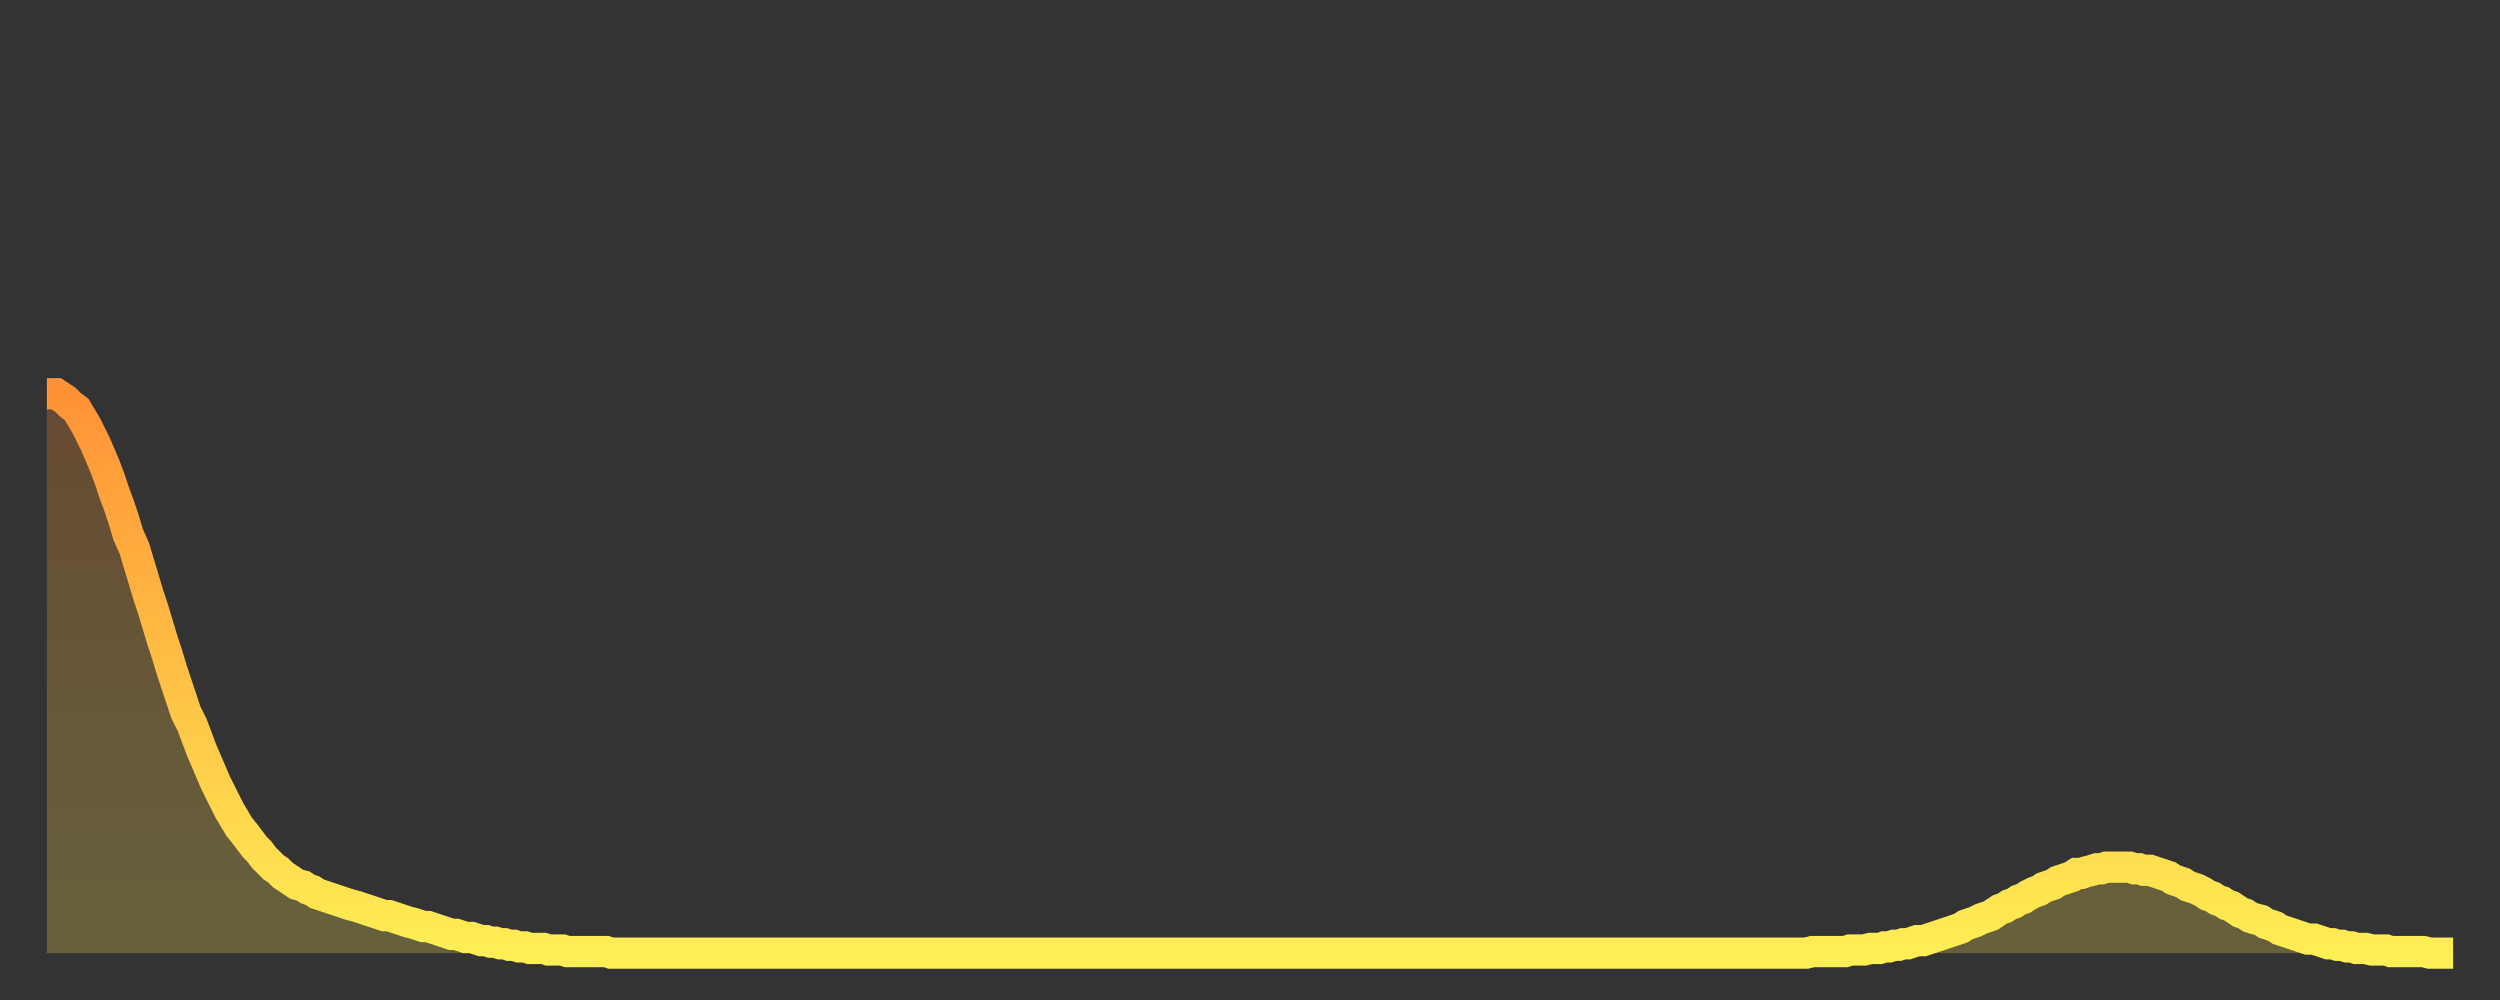 <?xml version="1.0" encoding="utf-8" ?>
<svg baseProfile="full" height="64" version="1.1" width="160" xmlns="http://www.w3.org/2000/svg" xmlns:ev="http://www.w3.org/2001/xml-events" xmlns:xlink="http://www.w3.org/1999/xlink"><rect width="100%" height="100%" fill="#333333" stroke="none"/><defs><linearGradient id="id4930" x1="0" x2="0" y1="0" y2="1"><stop offset="0%" stop-color="#ff9236" /><stop offset="50%" stop-color="#ffc045" /><stop offset="100%" stop-color="#ffee55" /></linearGradient></defs><g transform="translate(3,3)"><g><path d="M 0.0 22.2 L 0.3 22.2 0.6 22.2 0.9 22.4 1.2 22.6 1.5 22.9 1.9 23.2 2.2 23.7 2.5 24.2 2.8 24.8 3.1 25.4 3.4 26.1 3.7 26.8 4.0 27.6 4.3 28.5 4.6 29.3 4.9 30.2 5.2 31.2 5.6 32.1 5.9 33.1 6.2 34.1 6.5 35.1 6.8 36.0 7.1 37.0 7.4 38.0 7.7 38.9 8.0 39.9 8.3 40.8 8.6 41.7 8.9 42.6 9.3 43.4 9.6 44.2 9.9 45.0 10.2 45.7 10.5 46.4 10.8 47.1 11.1 47.7 11.4 48.3 11.7 48.9 12.0 49.4 12.3 49.9 12.7 50.4 13.0 50.8 13.3 51.2 13.6 51.5 13.9 51.9 14.2 52.2 14.5 52.5 14.8 52.7 15.1 53.0 15.4 53.2 15.7 53.4 16.0 53.6 16.4 53.7 16.7 53.9 17.0 54.0 17.3 54.2 17.6 54.3 17.9 54.4 18.2 54.5 18.5 54.6 18.8 54.7 19.1 54.8 19.4 54.9 19.8 55.0 20.1 55.1 20.4 55.2 20.7 55.3 21.0 55.4 21.3 55.5 21.6 55.6 21.9 55.6 22.2 55.7 22.5 55.8 22.8 55.9 23.1 56.0 23.5 56.1 23.8 56.2 24.1 56.3 24.4 56.3 24.7 56.4 25.0 56.5 25.3 56.6 25.6 56.7 25.9 56.8 26.2 56.8 26.5 56.9 26.8 57.0 27.2 57.0 27.5 57.1 27.8 57.2 28.1 57.2 28.4 57.3 28.7 57.3 29.0 57.4 29.3 57.4 29.6 57.5 29.9 57.5 30.2 57.6 30.6 57.6 30.9 57.7 31.2 57.7 31.5 57.7 31.8 57.7 32.1 57.8 32.4 57.8 32.7 57.8 33.0 57.8 33.3 57.9 33.6 57.9 33.9 57.9 34.3 57.9 34.6 57.9 34.9 57.9 35.2 57.9 35.5 57.9 35.8 57.9 36.1 58.0 36.4 58.0 36.7 58.0 37.0 58.0 37.3 58.0 37.7 58.0 38.0 58.0 38.3 58.0 38.6 58.0 38.9 58.0 39.2 58.0 39.5 58.0 39.8 58.0 40.1 58.0 40.4 58.0 40.7 58.0 41.0 58.0 41.4 58.0 41.7 58.0 42.0 58.0 42.3 58.0 42.6 58.0 42.9 58.0 43.2 58.0 43.5 58.0 43.8 58.0 44.1 58.0 44.4 58.0 44.7 58.0 45.1 58.0 45.4 58.0 45.7 58.0 46.0 58.0 46.3 58.0 46.6 58.0 46.9 58.0 47.2 58.0 47.5 58.0 47.8 58.0 48.1 58.0 48.5 58.0 48.8 58.0 49.1 58.0 49.4 58.0 49.7 58.0 50.0 58.0 50.3 58.0 50.6 58.0 50.9 58.0 51.2 58.0 51.5 58.0 51.8 58.0 52.2 58.0 52.5 58.0 52.8 58.0 53.1 58.0 53.4 58.0 53.7 58.0 54.0 58.0 54.3 58.0 54.6 58.0 54.9 58.0 55.2 58.0 55.6 58.0 55.9 58.0 56.2 58.0 56.5 58.0 56.8 58.0 57.1 58.0 57.4 58.0 57.7 58.0 58.0 58.0 58.3 58.0 58.6 58.0 58.9 58.0 59.3 58.0 59.6 58.0 59.9 58.0 60.2 58.0 60.5 58.0 60.8 58.0 61.1 58.0 61.4 58.0 61.7 58.0 62.0 58.0 62.3 58.0 62.6 58.0 63.0 58.0 63.3 58.0 63.6 58.0 63.9 58.0 64.2 58.0 64.5 58.0 64.8 58.0 65.1 58.0 65.4 58.0 65.7 58.0 66.0 58.0 66.4 58.0 66.7 58.0 67.0 58.0 67.3 58.0 67.6 58.0 67.9 58.0 68.2 58.0 68.5 58.0 68.8 58.0 69.1 58.0 69.4 58.0 69.7 58.0 70.1 58.0 70.4 58.0 70.7 58.0 71.0 58.0 71.3 58.0 71.6 58.0 71.9 58.0 72.2 58.0 72.5 58.0 72.8 58.0 73.1 58.0 73.5 58.0 73.8 58.0 74.1 58.0 74.4 58.0 74.7 58.0 75.0 58.0 75.3 58.0 75.6 58.0 75.9 58.0 76.2 58.0 76.5 58.0 76.8 58.0 77.2 58.0 77.5 58.0 77.8 58.0 78.1 58.0 78.4 58.0 78.7 58.0 79.0 58.0 79.3 58.0 79.6 58.0 79.9 58.0 80.2 58.0 80.5 58.0 80.9 58.0 81.2 58.0 81.5 58.0 81.8 58.0 82.1 58.0 82.4 58.0 82.7 58.0 83.0 58.0 83.3 58.0 83.6 58.0 83.9 58.0 84.3 58.0 84.6 58.0 84.9 58.0 85.2 58.0 85.5 58.0 85.8 58.0 86.1 58.0 86.4 58.0 86.7 58.0 87.0 58.0 87.3 58.0 87.6 58.0 88.0 58.0 88.3 58.0 88.6 58.0 88.9 58.0 89.2 58.0 89.5 58.0 89.8 58.0 90.1 58.0 90.4 58.0 90.7 58.0 91.0 58.0 91.4 58.0 91.7 58.0 92.0 58.0 92.3 58.0 92.6 58.0 92.9 58.0 93.2 58.0 93.5 58.0 93.8 58.0 94.1 58.0 94.4 58.0 94.7 58.0 95.1 58.0 95.4 58.0 95.7 58.0 96.0 58.0 96.3 58.0 96.6 58.0 96.9 58.0 97.2 58.0 97.5 58.0 97.8 58.0 98.1 58.0 98.4 58.0 98.8 58.0 99.1 58.0 99.4 58.0 99.7 58.0 100.0 58.0 100.3 58.0 100.6 58.0 100.9 58.0 101.2 58.0 101.5 58.0 101.8 58.0 102.2 58.0 102.5 58.0 102.8 58.0 103.1 58.0 103.4 58.0 103.7 58.0 104.0 58.0 104.3 58.0 104.6 58.0 104.9 58.0 105.2 58.0 105.5 58.0 105.9 58.0 106.2 58.0 106.5 58.0 106.8 58.0 107.1 58.0 107.4 58.0 107.7 58.0 108.0 58.0 108.3 58.0 108.6 58.0 108.9 58.0 109.3 58.0 109.6 58.0 109.9 58.0 110.2 58.0 110.5 58.0 110.8 58.0 111.1 58.0 111.4 58.0 111.7 58.0 112.0 58.0 112.3 58.0 112.6 58.0 113.0 57.9 113.3 57.9 113.6 57.9 113.9 57.9 114.2 57.9 114.5 57.9 114.8 57.9 115.1 57.9 115.4 57.8 115.7 57.8 116.0 57.8 116.3 57.8 116.7 57.7 117.0 57.7 117.3 57.7 117.6 57.6 117.9 57.6 118.2 57.5 118.5 57.5 118.8 57.4 119.1 57.4 119.4 57.3 119.7 57.2 120.1 57.2 120.4 57.1 120.7 57.0 121.0 56.9 121.3 56.8 121.6 56.7 121.9 56.6 122.2 56.5 122.5 56.4 122.8 56.2 123.1 56.1 123.4 56.0 123.8 55.8 124.1 55.7 124.4 55.6 124.7 55.4 125.0 55.2 125.3 55.1 125.6 54.9 125.9 54.8 126.2 54.6 126.5 54.5 126.8 54.3 127.2 54.1 127.5 54.0 127.8 53.8 128.1 53.7 128.4 53.6 128.7 53.4 129.0 53.3 129.3 53.2 129.6 53.1 129.9 52.9 130.2 52.9 130.5 52.8 130.9 52.7 131.2 52.6 131.5 52.6 131.8 52.5 132.1 52.5 132.4 52.5 132.7 52.5 133.0 52.5 133.3 52.5 133.6 52.6 133.9 52.6 134.2 52.7 134.6 52.7 134.9 52.8 135.2 52.9 135.5 53.0 135.8 53.1 136.1 53.3 136.4 53.4 136.7 53.5 137.0 53.7 137.3 53.8 137.6 53.9 138.0 54.1 138.3 54.3 138.6 54.4 138.9 54.6 139.2 54.7 139.5 54.9 139.8 55.0 140.1 55.2 140.4 55.4 140.7 55.5 141.0 55.7 141.3 55.8 141.7 55.9 142.0 56.1 142.3 56.2 142.6 56.3 142.9 56.5 143.2 56.6 143.5 56.7 143.8 56.8 144.1 56.9 144.4 57.0 144.7 57.1 145.1 57.1 145.4 57.2 145.7 57.3 146.0 57.4 146.3 57.4 146.6 57.5 146.9 57.5 147.2 57.6 147.5 57.6 147.8 57.7 148.1 57.7 148.4 57.7 148.8 57.8 149.1 57.8 149.4 57.8 149.7 57.8 150.0 57.9 150.3 57.9 150.6 57.9 150.9 57.9 151.2 57.9 151.5 57.9 151.8 57.9 152.1 57.9 152.5 58.0 152.8 58.0 153.1 58.0 153.4 58.0 153.7 58.0 154.0 58.0" fill="none" id="graph-curve" opacity="1" stroke="url(#id4930)" stroke-width="2" /><path d="M 0 58 L 0.0 22.2 0.3 22.2 0.6 22.2 0.9 22.4 1.2 22.6 1.5 22.9 1.9 23.2 2.2 23.7 2.5 24.2 2.8 24.8 3.1 25.4 3.4 26.1 3.7 26.8 4.0 27.6 4.3 28.5 4.6 29.3 4.9 30.2 5.2 31.2 5.6 32.1 5.9 33.1 6.2 34.1 6.5 35.1 6.8 36.0 7.1 37.0 7.4 38.0 7.7 38.9 8.0 39.9 8.3 40.8 8.6 41.7 8.9 42.6 9.3 43.4 9.6 44.2 9.9 45.0 10.2 45.7 10.5 46.4 10.8 47.1 11.1 47.7 11.4 48.3 11.7 48.9 12.0 49.4 12.3 49.9 12.7 50.4 13.0 50.8 13.3 51.2 13.6 51.5 13.9 51.9 14.2 52.2 14.5 52.5 14.8 52.7 15.1 53.0 15.4 53.2 15.7 53.4 16.0 53.6 16.4 53.7 16.7 53.9 17.0 54.0 17.3 54.2 17.6 54.3 17.9 54.4 18.2 54.5 18.5 54.6 18.8 54.7 19.1 54.8 19.4 54.9 19.8 55.0 20.1 55.1 20.4 55.2 20.7 55.3 21.0 55.4 21.3 55.5 21.6 55.6 21.9 55.6 22.2 55.7 22.5 55.8 22.8 55.9 23.1 56.0 23.5 56.1 23.8 56.2 24.1 56.3 24.4 56.3 24.7 56.4 25.0 56.5 25.3 56.6 25.6 56.7 25.9 56.8 26.2 56.8 26.5 56.9 26.8 57.0 27.2 57.0 27.5 57.1 27.8 57.2 28.1 57.2 28.4 57.3 28.7 57.3 29.0 57.4 29.3 57.4 29.6 57.5 29.9 57.5 30.2 57.6 30.6 57.6 30.9 57.7 31.2 57.7 31.5 57.7 31.8 57.7 32.1 57.8 32.4 57.8 32.7 57.8 33.0 57.8 33.3 57.9 33.6 57.9 33.9 57.9 34.3 57.9 34.6 57.9 34.9 57.9 35.2 57.9 35.5 57.9 35.8 57.9 36.1 58.0 36.4 58.0 36.7 58.0 37.0 58.0 37.3 58.0 37.7 58.0 38.0 58.0 38.3 58.0 38.6 58.0 38.9 58.0 39.2 58.0 39.5 58.0 39.8 58.0 40.1 58.0 40.4 58.0 40.7 58.0 41.0 58.0 41.4 58.0 41.7 58.0 42.0 58.0 42.3 58.0 42.6 58.0 42.9 58.0 43.2 58.0 43.5 58.0 43.8 58.0 44.1 58.0 44.4 58.0 44.7 58.0 45.1 58.0 45.4 58.0 45.7 58.0 46.0 58.0 46.3 58.0 46.6 58.0 46.9 58.0 47.2 58.0 47.5 58.0 47.8 58.0 48.1 58.0 48.5 58.0 48.8 58.0 49.1 58.0 49.4 58.0 49.7 58.0 50.0 58.0 50.3 58.0 50.6 58.0 50.9 58.0 51.2 58.0 51.5 58.0 51.8 58.0 52.2 58.0 52.5 58.0 52.8 58.0 53.1 58.0 53.4 58.0 53.7 58.0 54.0 58.0 54.3 58.0 54.6 58.0 54.9 58.0 55.2 58.0 55.6 58.0 55.9 58.0 56.2 58.0 56.5 58.0 56.8 58.0 57.1 58.0 57.4 58.0 57.7 58.0 58.0 58.0 58.3 58.0 58.6 58.0 58.9 58.0 59.3 58.0 59.6 58.0 59.9 58.0 60.2 58.0 60.5 58.0 60.8 58.0 61.1 58.0 61.4 58.0 61.7 58.0 62.0 58.0 62.3 58.0 62.6 58.0 63.0 58.0 63.3 58.0 63.6 58.0 63.9 58.0 64.2 58.0 64.5 58.0 64.8 58.0 65.1 58.0 65.4 58.0 65.7 58.0 66.0 58.0 66.4 58.0 66.7 58.0 67.0 58.0 67.3 58.0 67.6 58.0 67.9 58.0 68.2 58.0 68.5 58.0 68.8 58.0 69.1 58.0 69.4 58.0 69.7 58.0 70.1 58.0 70.4 58.0 70.7 58.0 71.0 58.0 71.3 58.0 71.6 58.0 71.9 58.0 72.2 58.0 72.5 58.0 72.8 58.0 73.1 58.0 73.5 58.0 73.8 58.0 74.1 58.0 74.4 58.0 74.7 58.0 75.0 58.0 75.3 58.0 75.6 58.0 75.9 58.0 76.2 58.0 76.5 58.0 76.8 58.0 77.2 58.0 77.5 58.0 77.8 58.0 78.1 58.0 78.4 58.0 78.7 58.0 79.0 58.0 79.3 58.0 79.6 58.0 79.9 58.0 80.2 58.0 80.5 58.0 80.9 58.0 81.2 58.0 81.5 58.0 81.8 58.0 82.1 58.0 82.4 58.0 82.7 58.0 83.0 58.0 83.3 58.0 83.6 58.0 83.9 58.0 84.3 58.0 84.6 58.0 84.9 58.0 85.2 58.0 85.5 58.0 85.8 58.0 86.1 58.0 86.4 58.0 86.7 58.0 87.0 58.0 87.3 58.0 87.6 58.0 88.0 58.0 88.3 58.0 88.6 58.0 88.9 58.0 89.2 58.0 89.5 58.0 89.8 58.0 90.1 58.0 90.4 58.0 90.7 58.0 91.0 58.0 91.4 58.0 91.7 58.0 92.0 58.0 92.3 58.0 92.6 58.0 92.9 58.0 93.2 58.0 93.5 58.0 93.8 58.0 94.1 58.0 94.4 58.0 94.7 58.0 95.1 58.0 95.4 58.0 95.7 58.0 96.0 58.0 96.3 58.0 96.6 58.0 96.9 58.0 97.2 58.0 97.5 58.0 97.8 58.0 98.1 58.0 98.4 58.0 98.8 58.0 99.1 58.0 99.4 58.0 99.7 58.0 100.0 58.0 100.3 58.0 100.6 58.0 100.9 58.0 101.2 58.0 101.5 58.0 101.8 58.0 102.2 58.0 102.5 58.0 102.8 58.0 103.1 58.0 103.4 58.0 103.7 58.0 104.0 58.0 104.3 58.0 104.6 58.0 104.9 58.0 105.2 58.0 105.5 58.0 105.9 58.0 106.2 58.0 106.5 58.0 106.8 58.0 107.1 58.0 107.4 58.0 107.7 58.0 108.0 58.0 108.3 58.0 108.6 58.0 108.9 58.0 109.3 58.0 109.6 58.0 109.9 58.0 110.2 58.0 110.5 58.0 110.8 58.0 111.1 58.0 111.4 58.0 111.7 58.0 112.0 58.0 112.3 58.0 112.6 58.0 113.0 57.9 113.3 57.9 113.6 57.9 113.9 57.9 114.2 57.9 114.5 57.9 114.8 57.9 115.1 57.9 115.4 57.8 115.7 57.8 116.0 57.8 116.3 57.8 116.7 57.7 117.0 57.7 117.3 57.7 117.6 57.6 117.9 57.6 118.2 57.5 118.5 57.5 118.8 57.4 119.1 57.4 119.4 57.3 119.7 57.2 120.1 57.2 120.4 57.1 120.7 57.0 121.0 56.9 121.3 56.8 121.6 56.7 121.9 56.6 122.2 56.5 122.5 56.4 122.8 56.2 123.1 56.1 123.4 56.0 123.8 55.8 124.1 55.7 124.4 55.6 124.7 55.4 125.0 55.2 125.3 55.1 125.6 54.9 125.9 54.8 126.2 54.6 126.5 54.5 126.8 54.3 127.2 54.1 127.5 54.0 127.8 53.8 128.1 53.7 128.4 53.6 128.7 53.4 129.0 53.3 129.3 53.2 129.6 53.1 129.9 52.9 130.2 52.9 130.5 52.8 130.9 52.7 131.2 52.6 131.5 52.6 131.8 52.5 132.1 52.5 132.4 52.5 132.7 52.5 133.0 52.5 133.3 52.5 133.6 52.6 133.9 52.6 134.2 52.7 134.6 52.7 134.9 52.8 135.2 52.9 135.5 53.0 135.8 53.1 136.1 53.3 136.4 53.4 136.7 53.5 137.0 53.7 137.3 53.8 137.6 53.9 138.0 54.1 138.3 54.3 138.6 54.4 138.9 54.6 139.2 54.7 139.5 54.9 139.8 55.0 140.1 55.2 140.4 55.4 140.7 55.5 141.0 55.7 141.3 55.8 141.7 55.9 142.0 56.1 142.3 56.2 142.6 56.3 142.9 56.5 143.2 56.6 143.5 56.7 143.8 56.8 144.1 56.9 144.4 57.0 144.7 57.1 145.1 57.1 145.4 57.2 145.7 57.3 146.0 57.4 146.3 57.4 146.6 57.5 146.9 57.5 147.2 57.6 147.5 57.6 147.8 57.7 148.1 57.7 148.4 57.7 148.8 57.8 149.1 57.8 149.4 57.8 149.7 57.8 150.0 57.9 150.3 57.9 150.6 57.9 150.9 57.9 151.2 57.9 151.5 57.9 151.8 57.9 152.1 57.9 152.5 58.0 152.8 58.0 153.1 58.0 153.4 58.0 153.7 58.0 154.0 58.0 154 58" fill="url(#id4930)" fill-opacity=".25" id="graph-shadow" /></g></g></svg>
